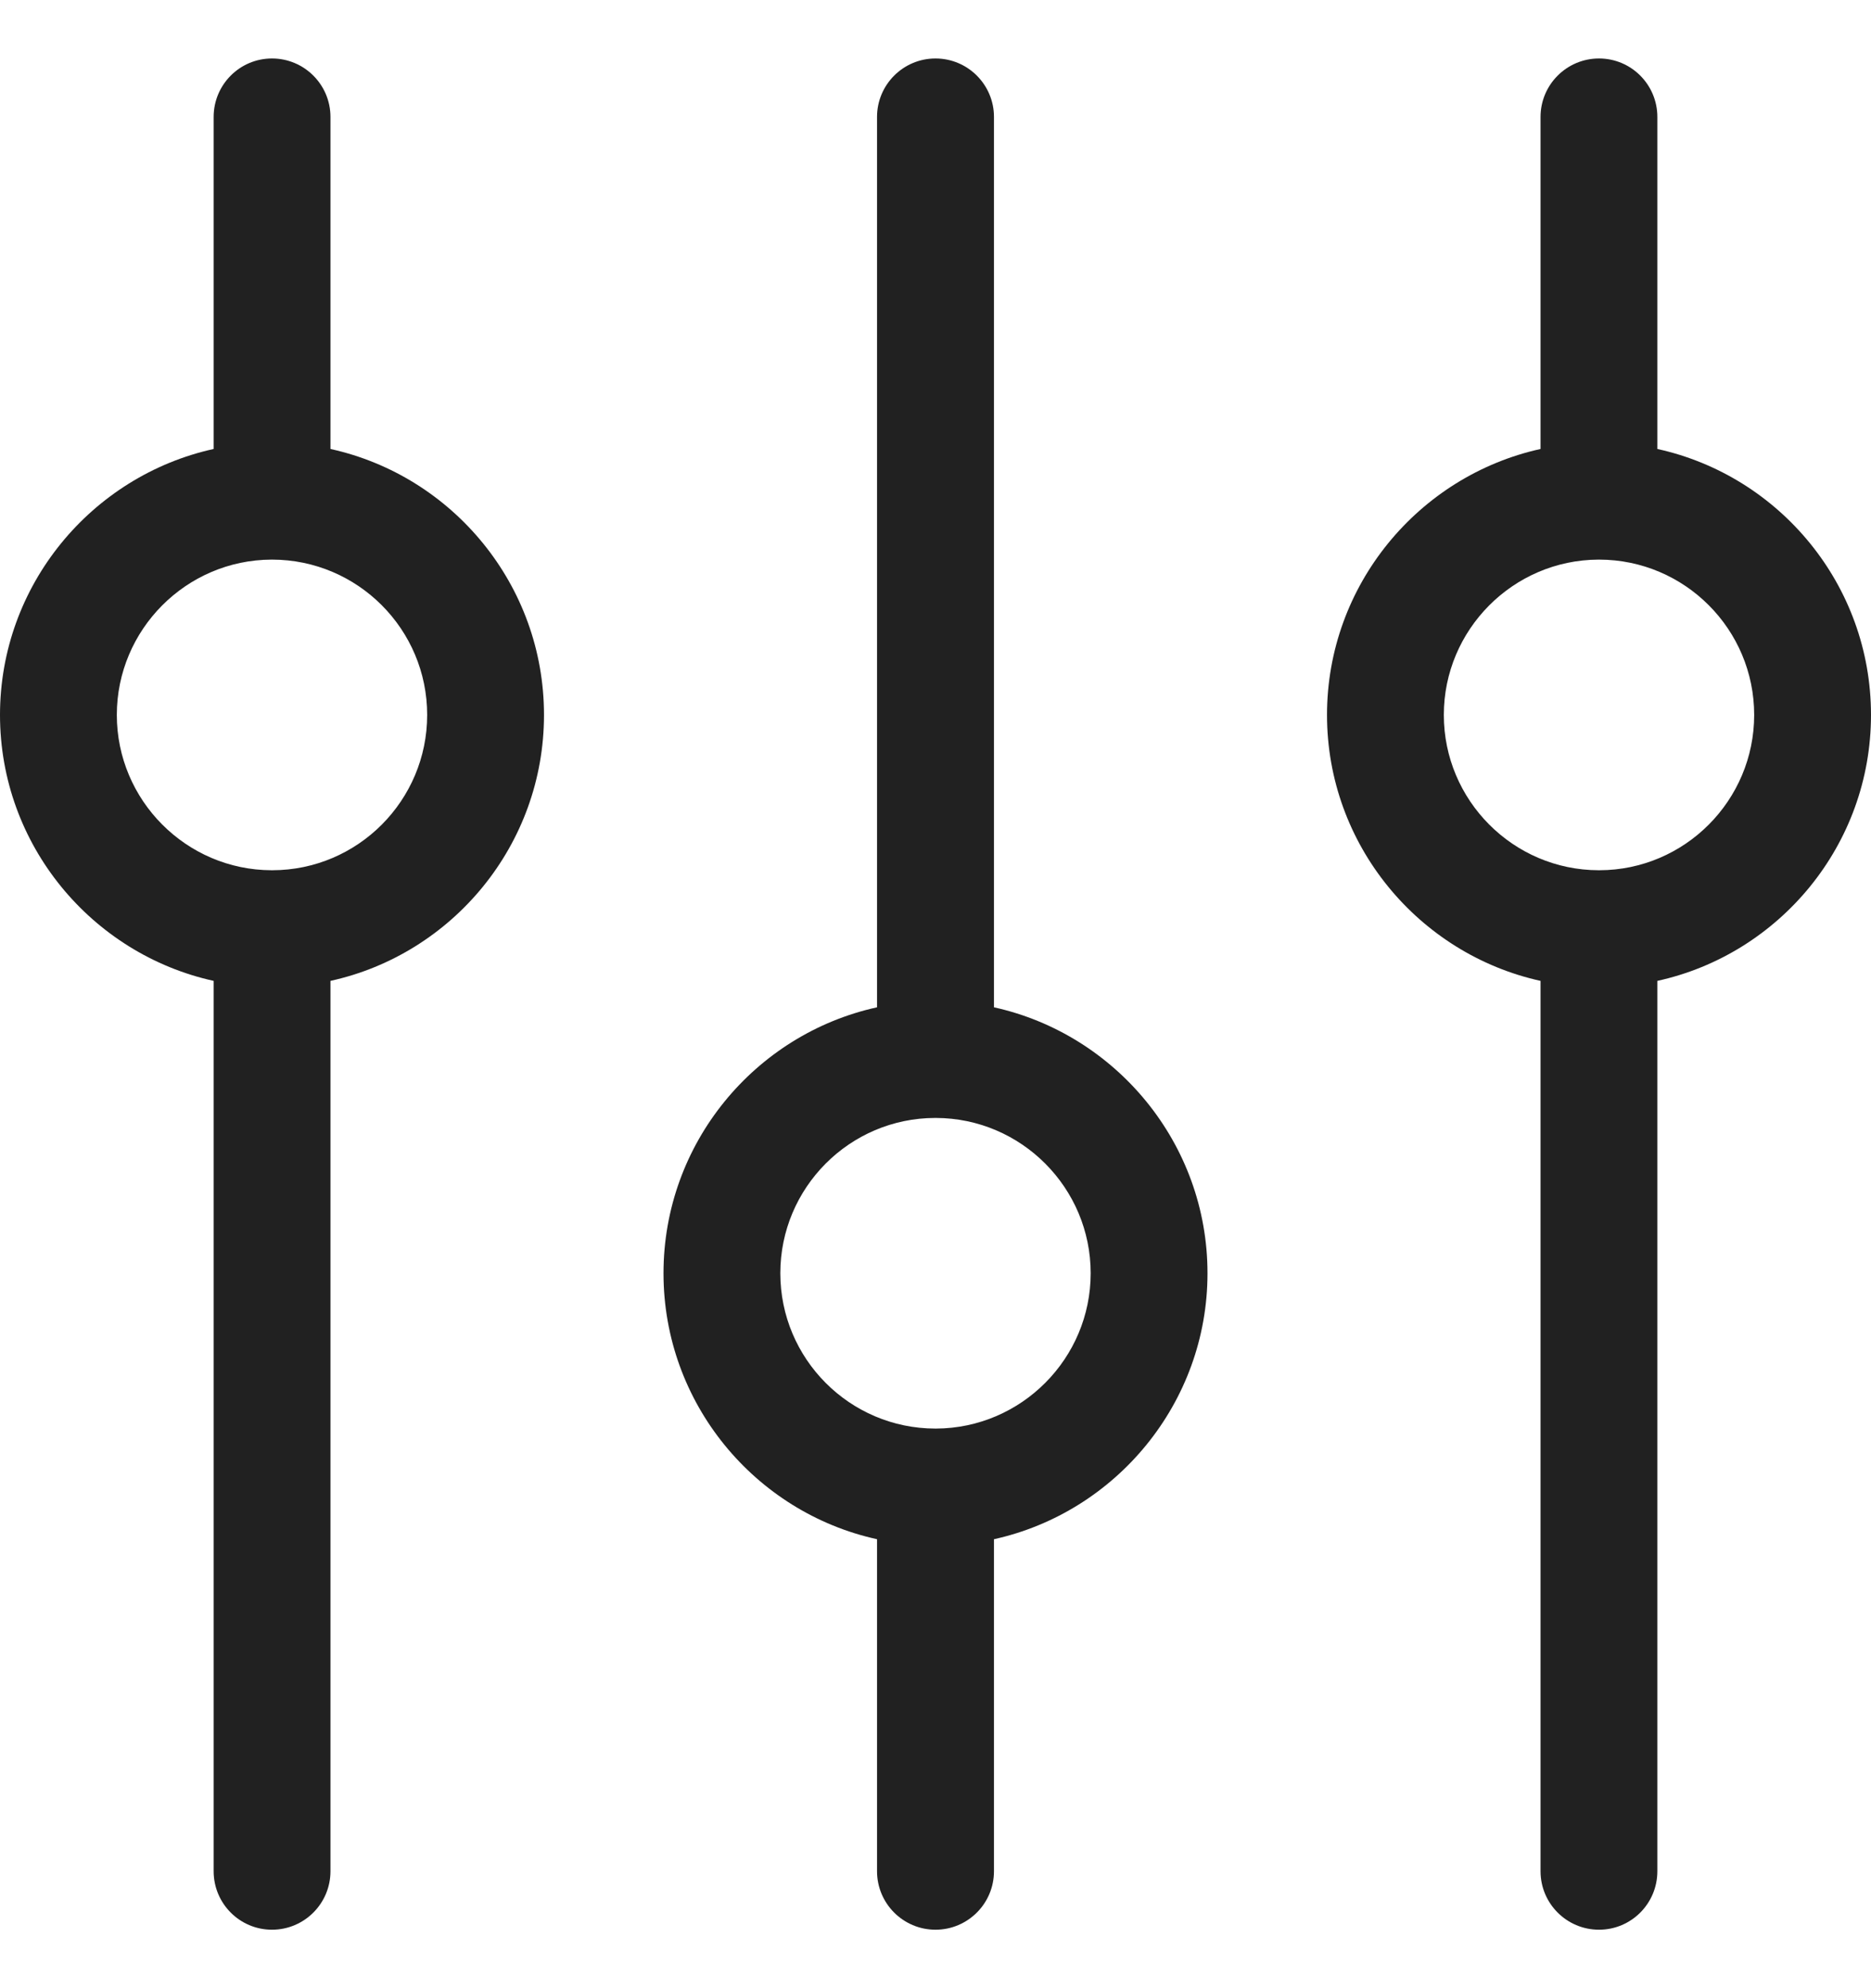 <svg width="16" height="17" viewBox="0 0 16 17" fill="none" xmlns="http://www.w3.org/2000/svg">
<path id="Vector" d="M2.826 16L2.826 8.387C3.869 8.158 4.652 7.225 4.652 6.113C4.652 5.001 3.869 4.068 2.826 3.839L2.826 1C2.826 0.724 2.602 0.5 2.326 0.5C2.05 0.5 1.827 0.724 1.827 1L1.827 3.839C0.784 4.069 -5.02561e-07 5.003 -4.54029e-07 6.113C-4.05471e-07 7.224 0.784 8.157 1.827 8.387L1.827 16C1.827 16.276 2.05 16.5 2.326 16.5C2.602 16.5 2.826 16.276 2.826 16ZM2.327 7.441C2.326 7.441 2.324 7.441 2.322 7.441C1.593 7.439 0.999 6.843 0.999 6.113C0.999 5.384 1.592 4.788 2.321 4.785L2.328 4.785C3.059 4.786 3.653 5.381 3.653 6.113C3.653 6.844 3.06 7.44 2.329 7.441L2.327 7.441ZM13.174 1L13.174 3.839C12.132 4.069 11.348 5.003 11.348 6.113C11.348 7.224 12.132 8.157 13.174 8.387L13.174 16C13.174 16.276 13.398 16.5 13.674 16.5C13.95 16.5 14.173 16.276 14.173 16L14.173 8.387C15.217 8.158 16 7.225 16 6.113C16 5.001 15.217 4.068 14.173 3.839L14.173 1C14.173 0.724 13.95 0.5 13.674 0.5C13.398 0.5 13.174 0.724 13.174 1ZM15.001 6.113C15.001 6.844 14.407 7.44 13.677 7.441L13.675 7.441C13.673 7.441 13.672 7.441 13.67 7.441C12.94 7.439 12.347 6.843 12.347 6.113C12.347 5.384 12.94 4.788 13.669 4.785L13.676 4.785C14.407 4.786 15.001 5.381 15.001 6.113ZM7.5 1L7.5 8.613C6.457 8.842 5.674 9.775 5.674 10.887C5.674 11.999 6.457 12.932 7.5 13.161L7.5 16C7.5 16.276 7.724 16.5 8 16.5C8.276 16.5 8.5 16.276 8.5 16L8.5 13.161C9.542 12.931 10.326 11.997 10.326 10.887C10.326 9.776 9.542 8.843 8.5 8.613L8.5 1C8.5 0.724 8.276 0.5 8 0.5C7.724 0.5 7.5 0.724 7.5 1ZM7.999 9.559C8.001 9.559 8.002 9.559 8.004 9.559C8.734 9.561 9.327 10.157 9.327 10.887C9.327 11.616 8.734 12.212 8.005 12.215L7.998 12.215C7.267 12.214 6.673 11.619 6.673 10.887C6.673 10.155 7.267 9.56 7.997 9.559L7.999 9.559Z" fill="#212121"/>
</svg>
